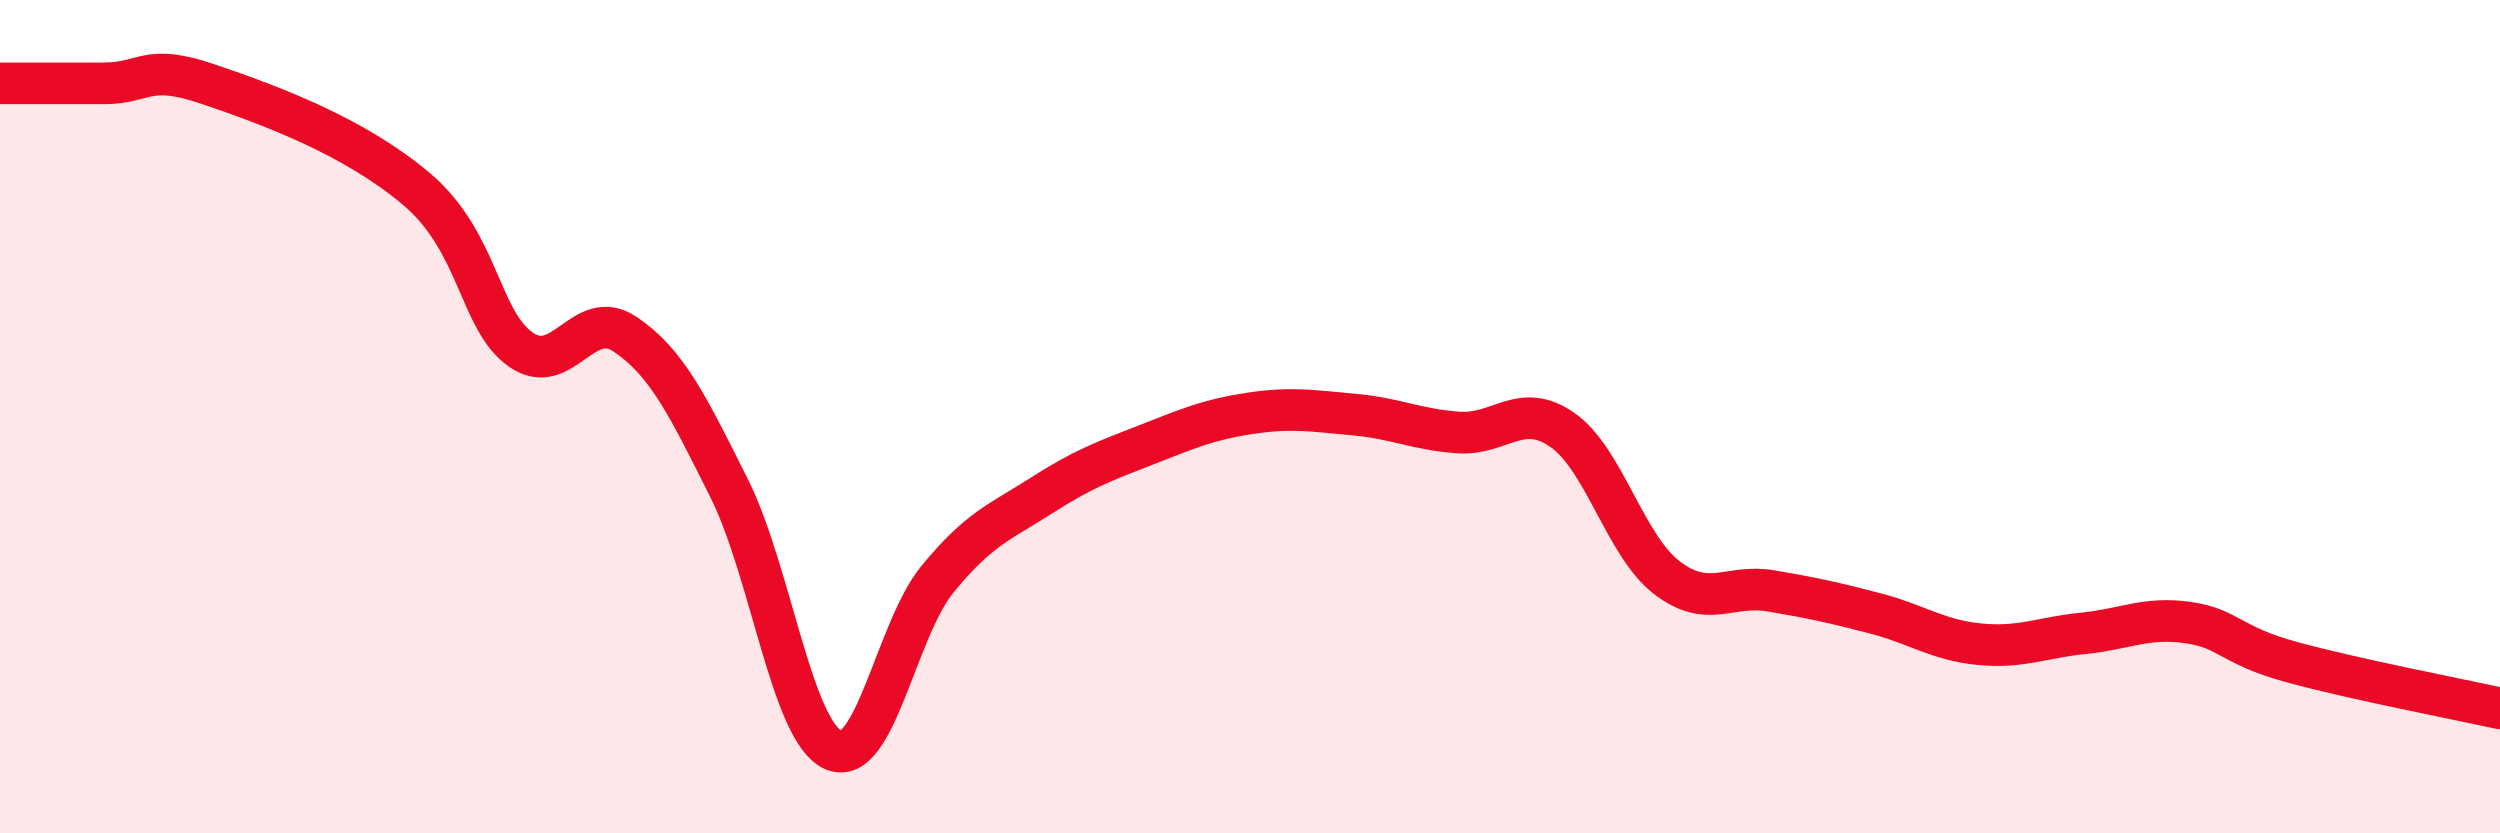 
    <svg width="60" height="20" viewBox="0 0 60 20" xmlns="http://www.w3.org/2000/svg">
      <path
        d="M 0,2 C 0.5,2 1.5,2 2.5,2 C 3.5,2 3.5,1.51 5,2.02 C 6.5,2.53 8.5,3.27 10,4.54 C 11.5,5.81 11.5,7.69 12.5,8.39 C 13.5,9.09 14,7.35 15,8.02 C 16,8.69 16.5,9.72 17.5,11.72 C 18.5,13.72 19,17.56 20,18 C 21,18.44 21.5,15.12 22.5,13.9 C 23.5,12.68 24,12.53 25,11.89 C 26,11.25 26.5,11.07 27.5,10.68 C 28.5,10.29 29,10.07 30,9.92 C 31,9.77 31.5,9.86 32.5,9.95 C 33.5,10.04 34,10.31 35,10.38 C 36,10.45 36.5,9.62 37.5,10.32 C 38.5,11.02 39,13.09 40,13.86 C 41,14.63 41.5,14.01 42.5,14.18 C 43.5,14.35 44,14.46 45,14.72 C 46,14.98 46.5,15.36 47.5,15.46 C 48.5,15.56 49,15.3 50,15.2 C 51,15.1 51.5,14.8 52.5,14.94 C 53.5,15.08 53.5,15.48 55,15.89 C 56.5,16.3 59,16.78 60,17L60 20L0 20Z"
        fill="#EB0A25"
        opacity="0.1"
        stroke-linecap="round"
        stroke-linejoin="round"
      />
      <path
        d="M 0,2 C 0.5,2 1.5,2 2.5,2 C 3.5,2 3.5,1.51 5,2.02 C 6.5,2.53 8.5,3.27 10,4.54 C 11.5,5.81 11.5,7.69 12.5,8.39 C 13.5,9.09 14,7.35 15,8.02 C 16,8.69 16.5,9.72 17.5,11.72 C 18.5,13.72 19,17.56 20,18 C 21,18.44 21.5,15.12 22.5,13.9 C 23.5,12.68 24,12.53 25,11.89 C 26,11.25 26.5,11.07 27.5,10.68 C 28.5,10.29 29,10.07 30,9.92 C 31,9.77 31.5,9.86 32.5,9.95 C 33.5,10.04 34,10.31 35,10.38 C 36,10.45 36.5,9.62 37.5,10.32 C 38.5,11.02 39,13.09 40,13.86 C 41,14.63 41.5,14.01 42.5,14.18 C 43.5,14.35 44,14.46 45,14.72 C 46,14.98 46.5,15.36 47.5,15.46 C 48.5,15.56 49,15.3 50,15.2 C 51,15.1 51.5,14.8 52.5,14.94 C 53.5,15.08 53.5,15.48 55,15.89 C 56.5,16.3 59,16.78 60,17"
        stroke="#EB0A25"
        stroke-width="1"
        fill="none"
        stroke-linecap="round"
        stroke-linejoin="round"
      />
    </svg>
  